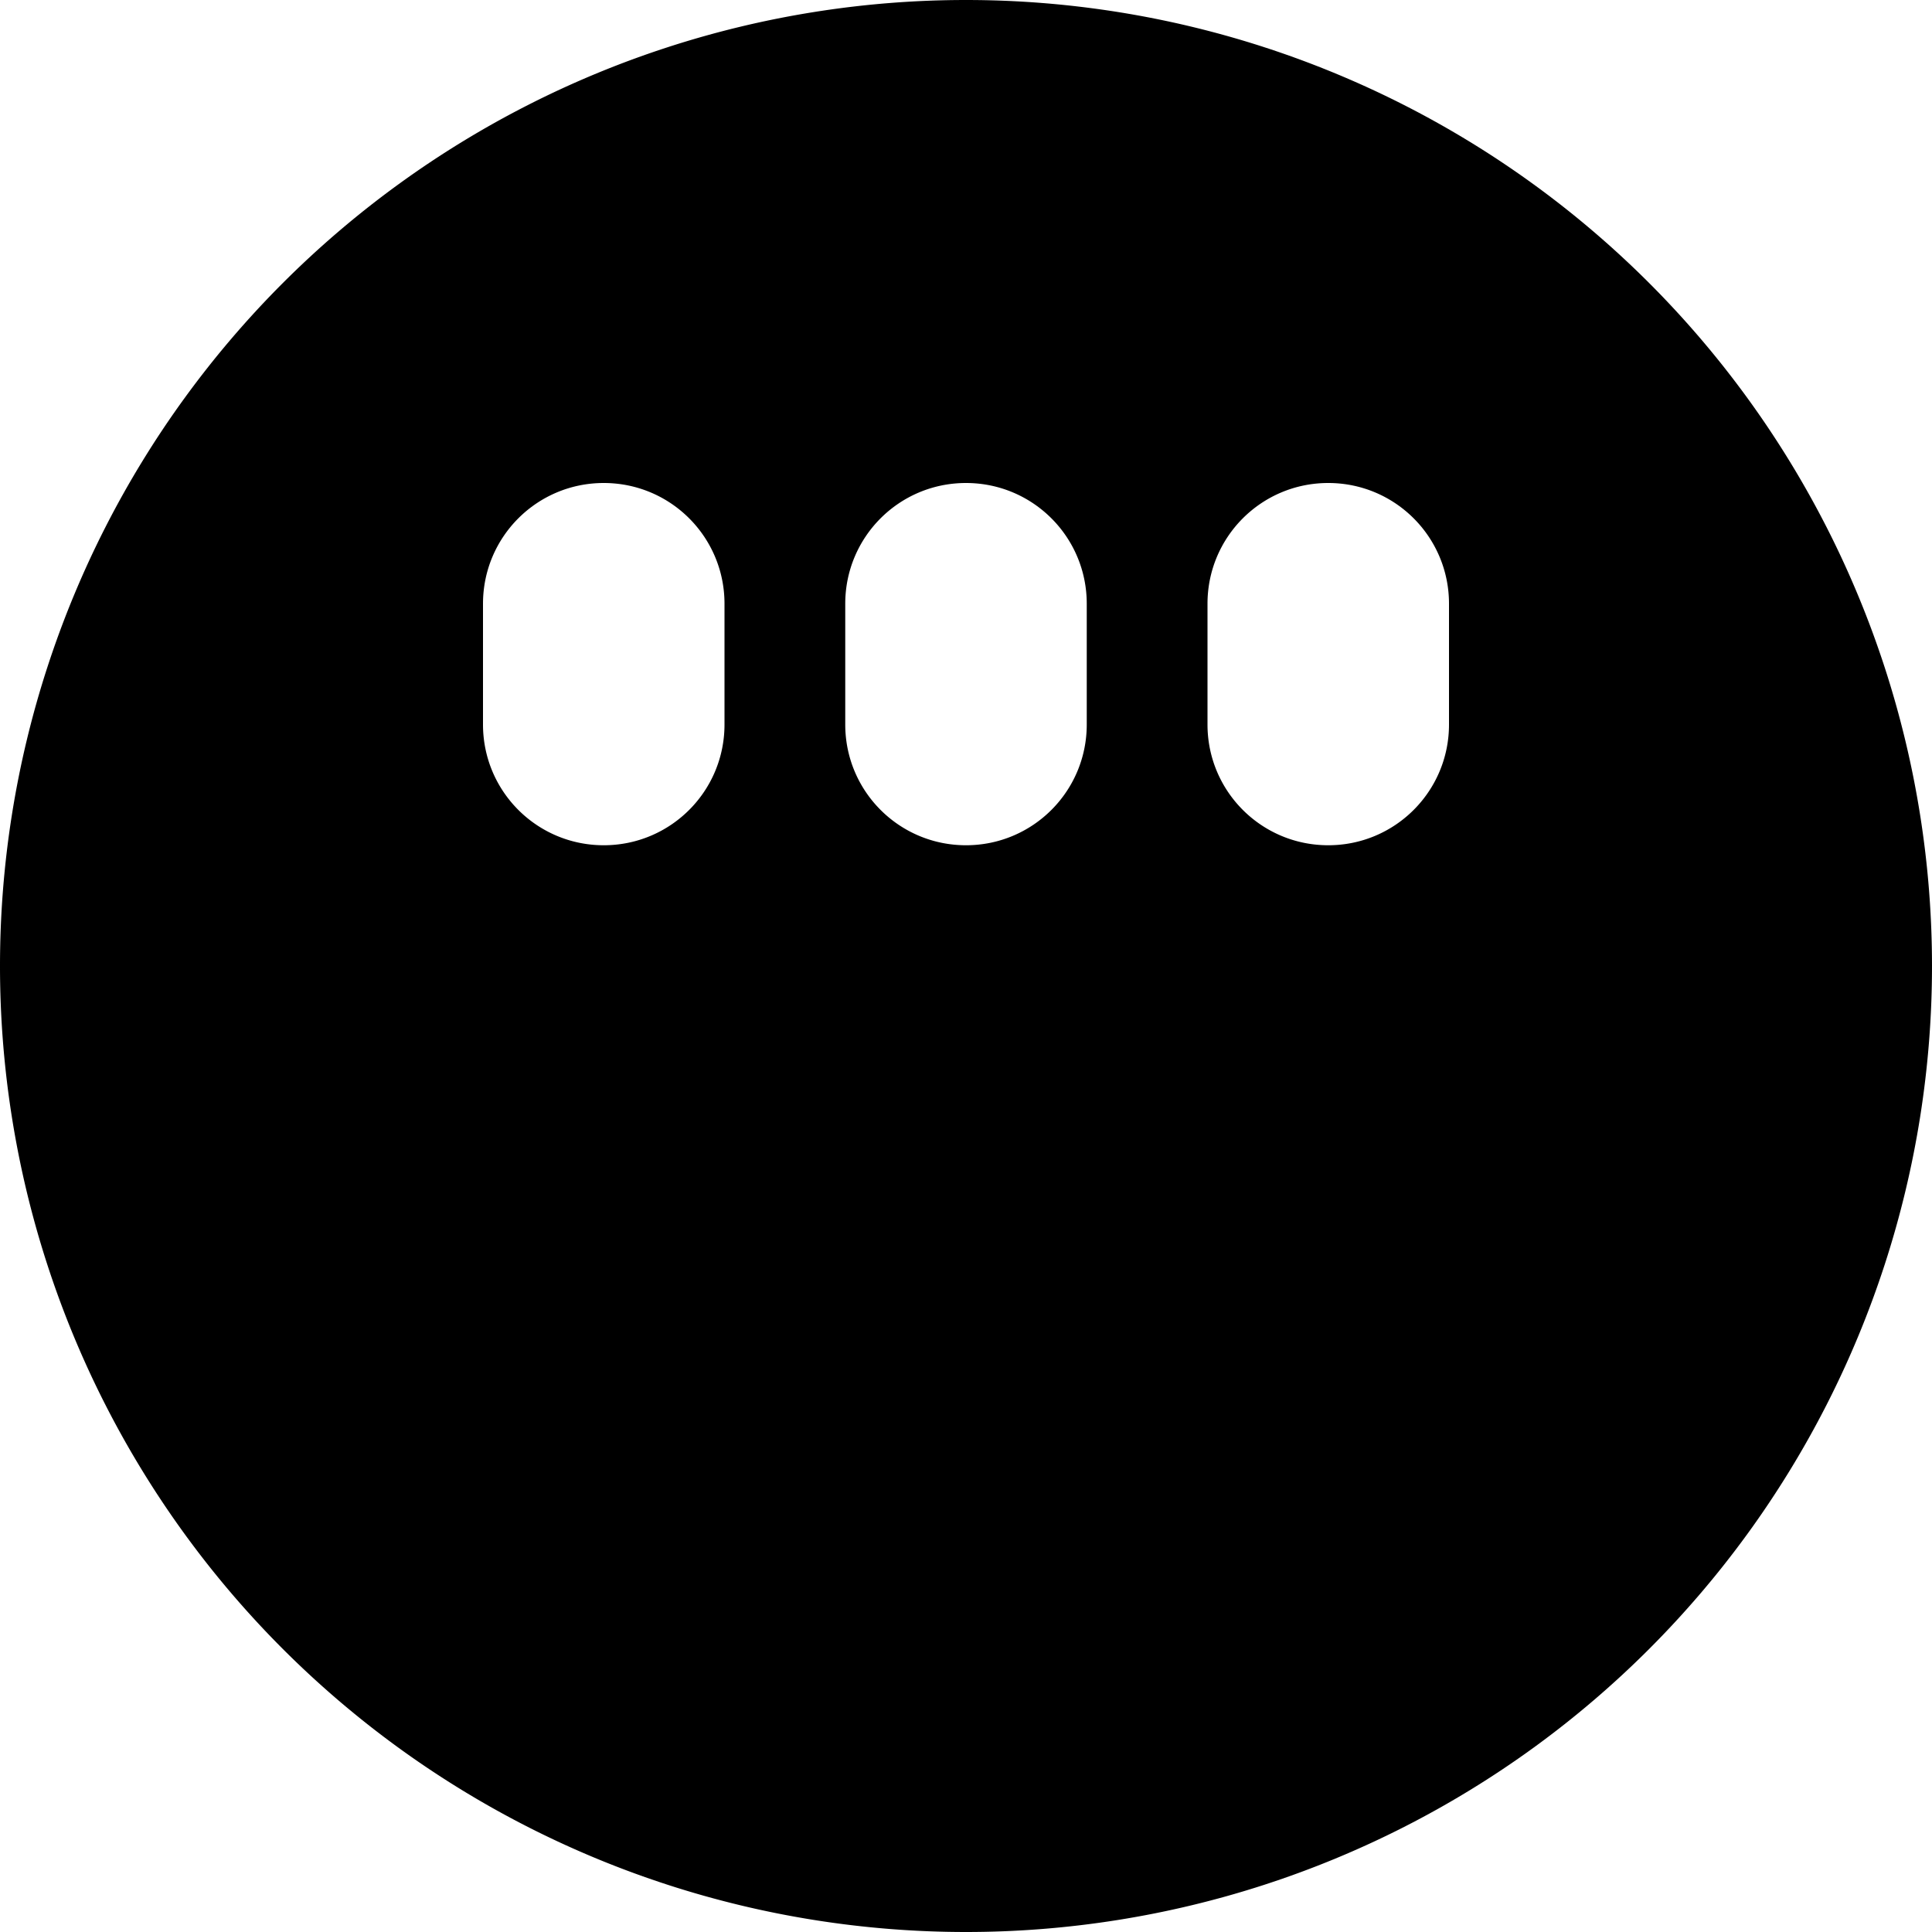 <svg xmlns="http://www.w3.org/2000/svg" viewBox="0 0 512 512"><!--! Font Awesome Pro 6.4.2 by @fontawesome - https://fontawesome.com License - https://fontawesome.com/license (Commercial License) Copyright 2023 Fonticons, Inc. --><path d="M256 512A256 256 0 1 0 256 0a256 256 0 1 0 0 512zM192 160v32c0 17.7-14.3 32-32 32s-32-14.3-32-32V160c0-17.7 14.3-32 32-32s32 14.3 32 32zm96 0v32c0 17.7-14.3 32-32 32s-32-14.3-32-32V160c0-17.7 14.3-32 32-32s32 14.3 32 32zm96 0v32c0 17.7-14.3 32-32 32s-32-14.3-32-32V160c0-17.7 14.3-32 32-32s32 14.3 32 32z"/></svg>